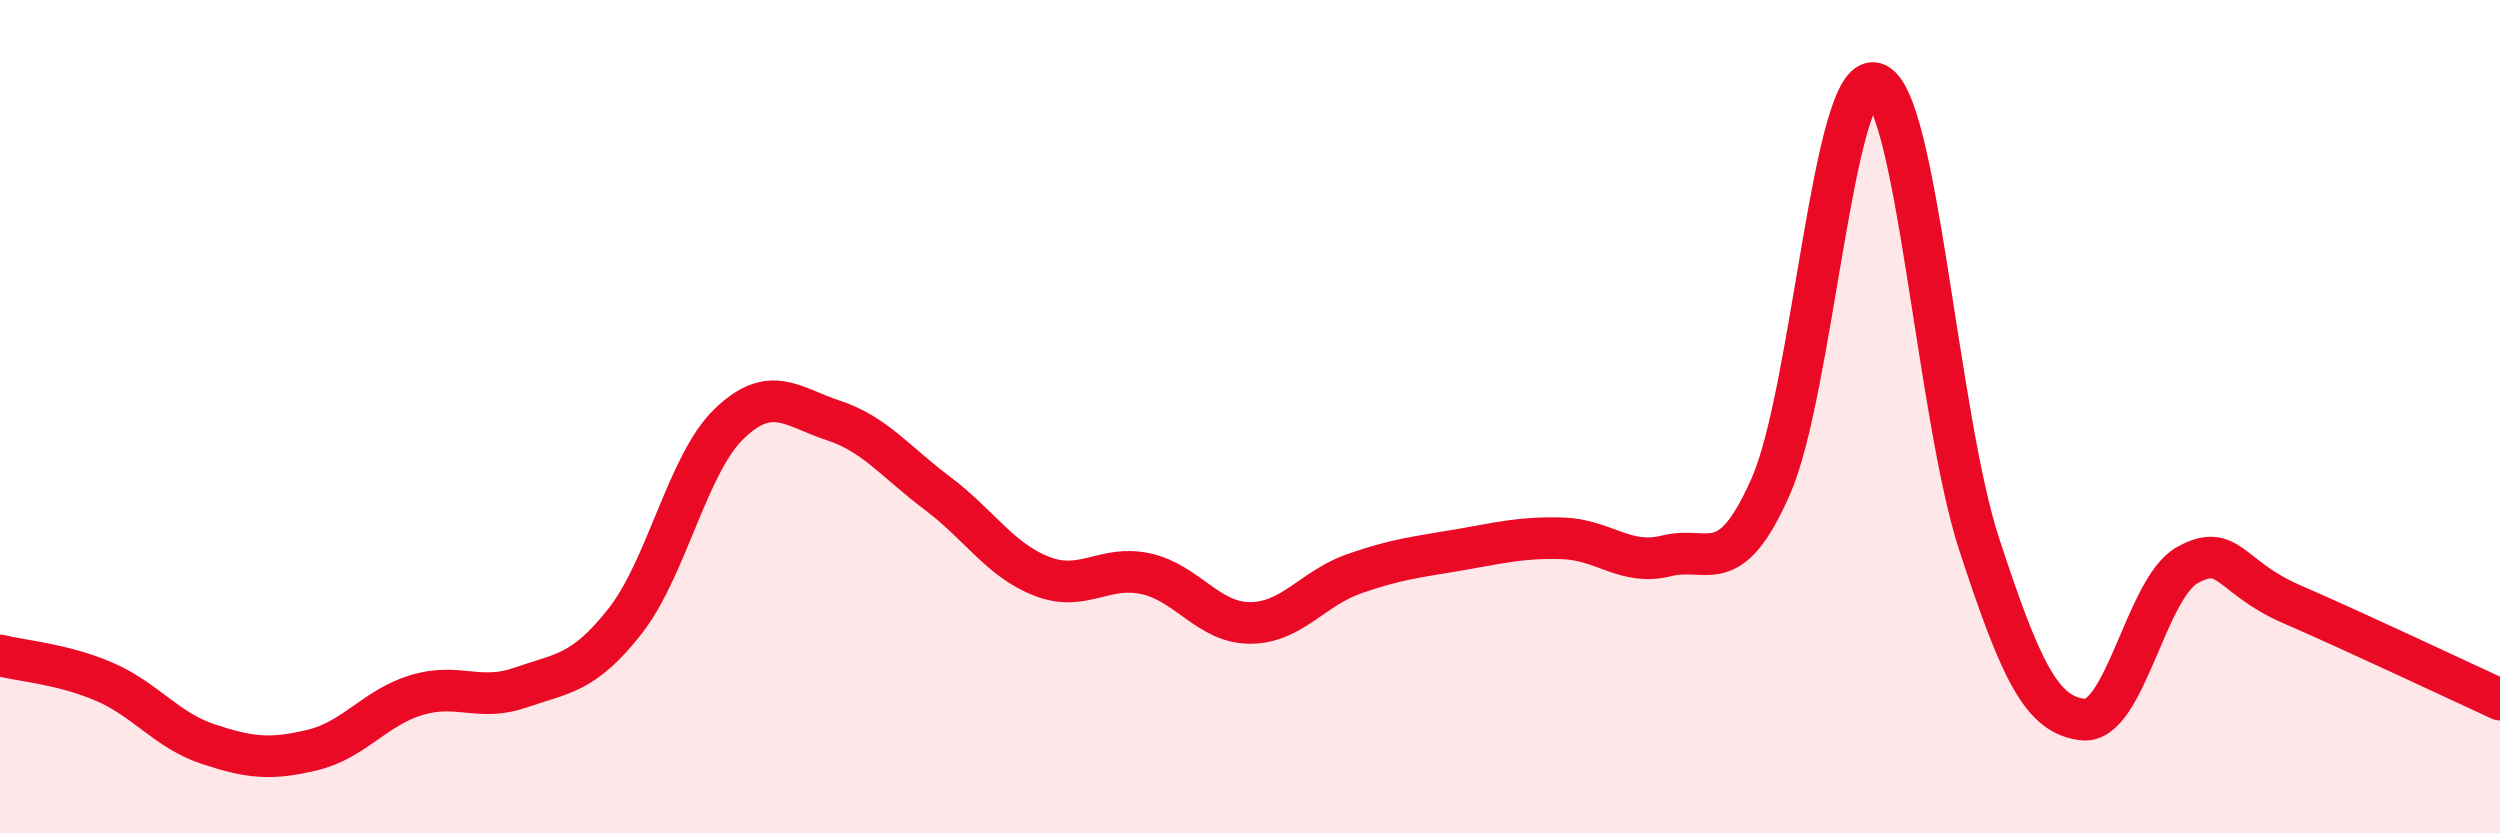 
    <svg width="60" height="20" viewBox="0 0 60 20" xmlns="http://www.w3.org/2000/svg">
      <path
        d="M 0,15.73 C 0.5,15.86 1.5,15.93 2.5,16.36 C 3.5,16.79 4,17.53 5,17.86 C 6,18.19 6.5,18.24 7.5,18 C 8.5,17.76 9,16.98 10,16.68 C 11,16.38 11.5,16.85 12.5,16.5 C 13.5,16.15 14,16.18 15,14.91 C 16,13.64 16.5,11.13 17.5,10.17 C 18.5,9.21 19,9.76 20,10.09 C 21,10.42 21.5,11.09 22.5,11.84 C 23.5,12.59 24,13.44 25,13.83 C 26,14.22 26.5,13.55 27.5,13.77 C 28.5,13.99 29,14.95 30,14.95 C 31,14.95 31.5,14.12 32.5,13.77 C 33.5,13.42 34,13.37 35,13.2 C 36,13.03 36.5,12.89 37.5,12.92 C 38.5,12.95 39,13.59 40,13.34 C 41,13.09 41.5,13.94 42.5,11.67 C 43.5,9.4 44,1.72 45,2 C 46,2.28 46.5,10.01 47.5,13.06 C 48.5,16.11 49,17.17 50,17.27 C 51,17.37 51.5,14.11 52.5,13.56 C 53.5,13.01 53.5,13.85 55,14.5 C 56.5,15.15 59,16.33 60,16.79L60 20L0 20Z"
        fill="#EB0A25"
        opacity="0.1"
        stroke-linecap="round"
        stroke-linejoin="round"
      />
      <path
        d="M 0,15.73 C 0.5,15.86 1.5,15.93 2.5,16.36 C 3.5,16.79 4,17.53 5,17.86 C 6,18.19 6.5,18.24 7.5,18 C 8.5,17.76 9,16.98 10,16.68 C 11,16.38 11.5,16.85 12.5,16.5 C 13.5,16.15 14,16.18 15,14.91 C 16,13.64 16.5,11.13 17.5,10.17 C 18.5,9.21 19,9.76 20,10.09 C 21,10.42 21.5,11.09 22.5,11.84 C 23.5,12.59 24,13.44 25,13.83 C 26,14.22 26.5,13.55 27.5,13.77 C 28.5,13.99 29,14.95 30,14.95 C 31,14.95 31.5,14.12 32.5,13.77 C 33.5,13.42 34,13.37 35,13.2 C 36,13.03 36.5,12.89 37.5,12.92 C 38.5,12.95 39,13.59 40,13.34 C 41,13.09 41.5,13.94 42.5,11.67 C 43.5,9.4 44,1.72 45,2 C 46,2.28 46.5,10.01 47.5,13.06 C 48.5,16.11 49,17.17 50,17.27 C 51,17.37 51.5,14.11 52.5,13.56 C 53.5,13.01 53.5,13.85 55,14.5 C 56.5,15.15 59,16.33 60,16.79"
        stroke="#EB0A25"
        stroke-width="1"
        fill="none"
        stroke-linecap="round"
        stroke-linejoin="round"
      />
    </svg>
  